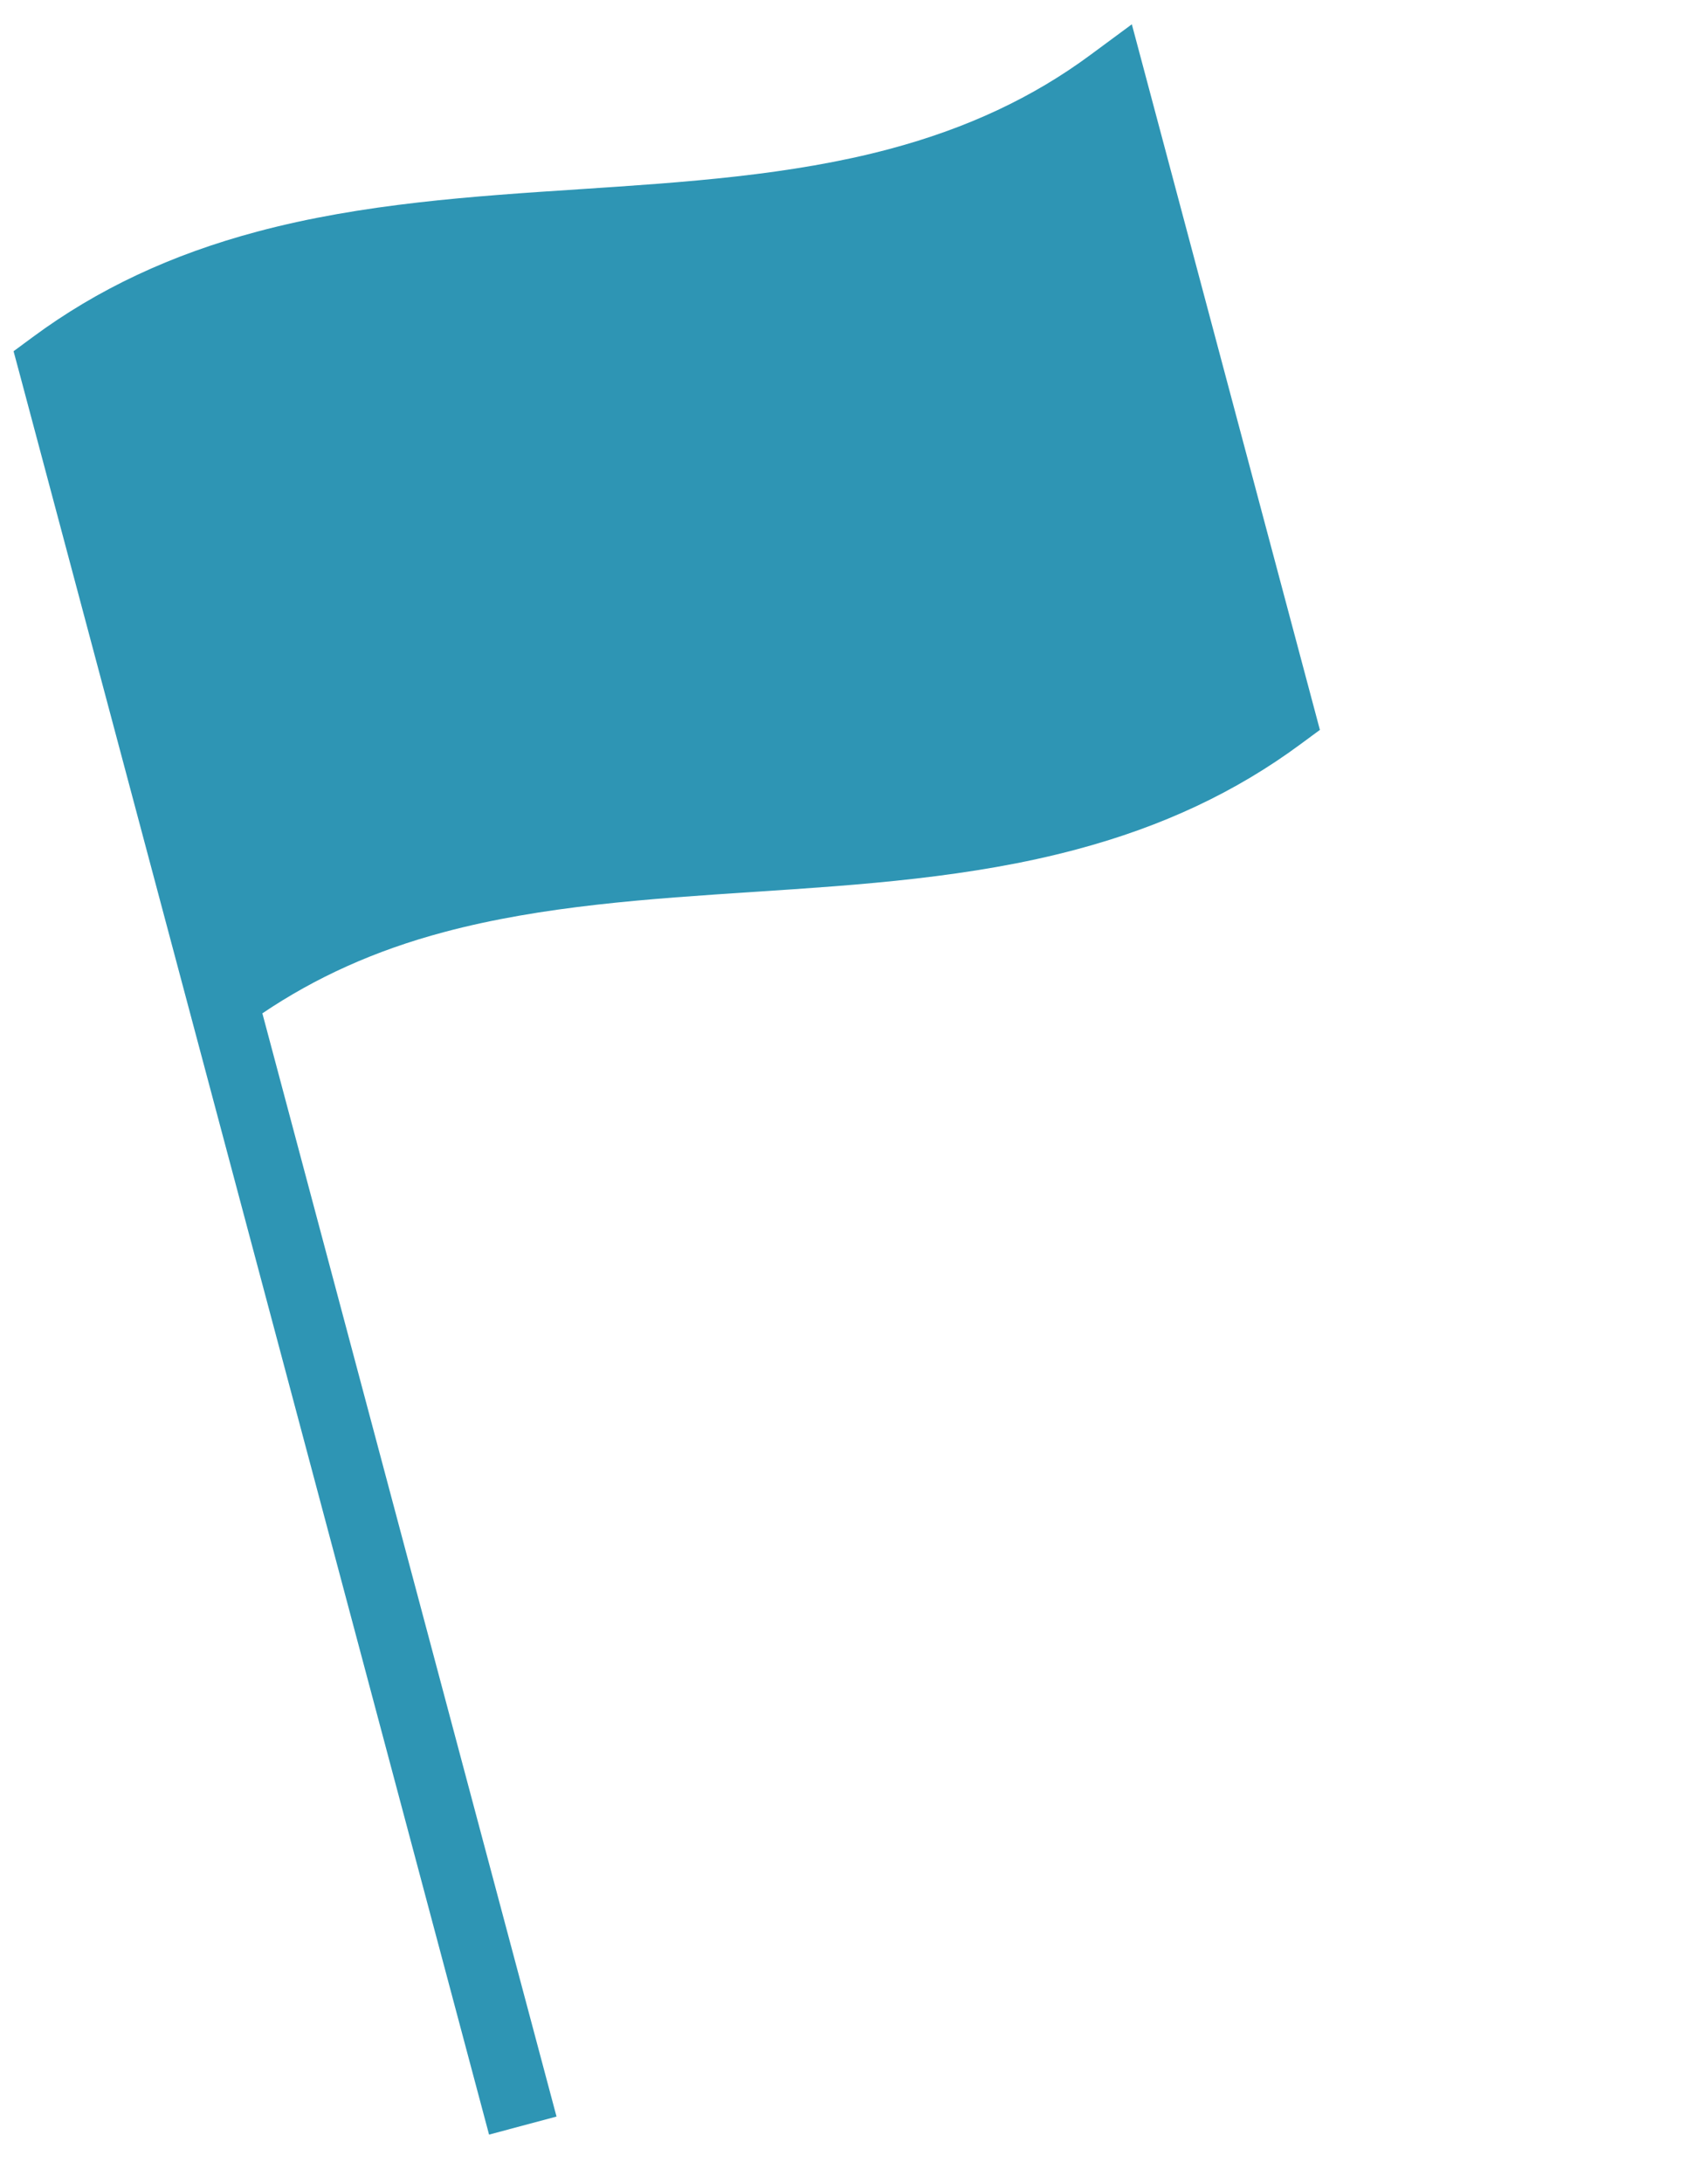 <svg width="18" height="23" viewBox="0 0 18 23" fill="none" xmlns="http://www.w3.org/2000/svg">
<path d="M11.492 0.578C10.885 1.027 10.191 1.352 9.373 1.57C8.336 1.847 7.206 1.921 6.113 1.993C4.985 2.067 3.819 2.144 2.711 2.44C1.803 2.682 1.028 3.046 0.345 3.551L0.143 3.7L0.208 3.942L2.126 11.133L5.154 22.487L5.865 22.297L2.765 10.675C3.324 10.298 3.95 10.013 4.68 9.819C5.717 9.542 6.847 9.468 7.94 9.396C9.068 9.322 10.234 9.245 11.342 8.949C12.251 8.707 13.025 8.343 13.708 7.838L13.91 7.689L11.928 0.256L11.492 0.578Z" fill="#2E95B4"/>
</svg>
